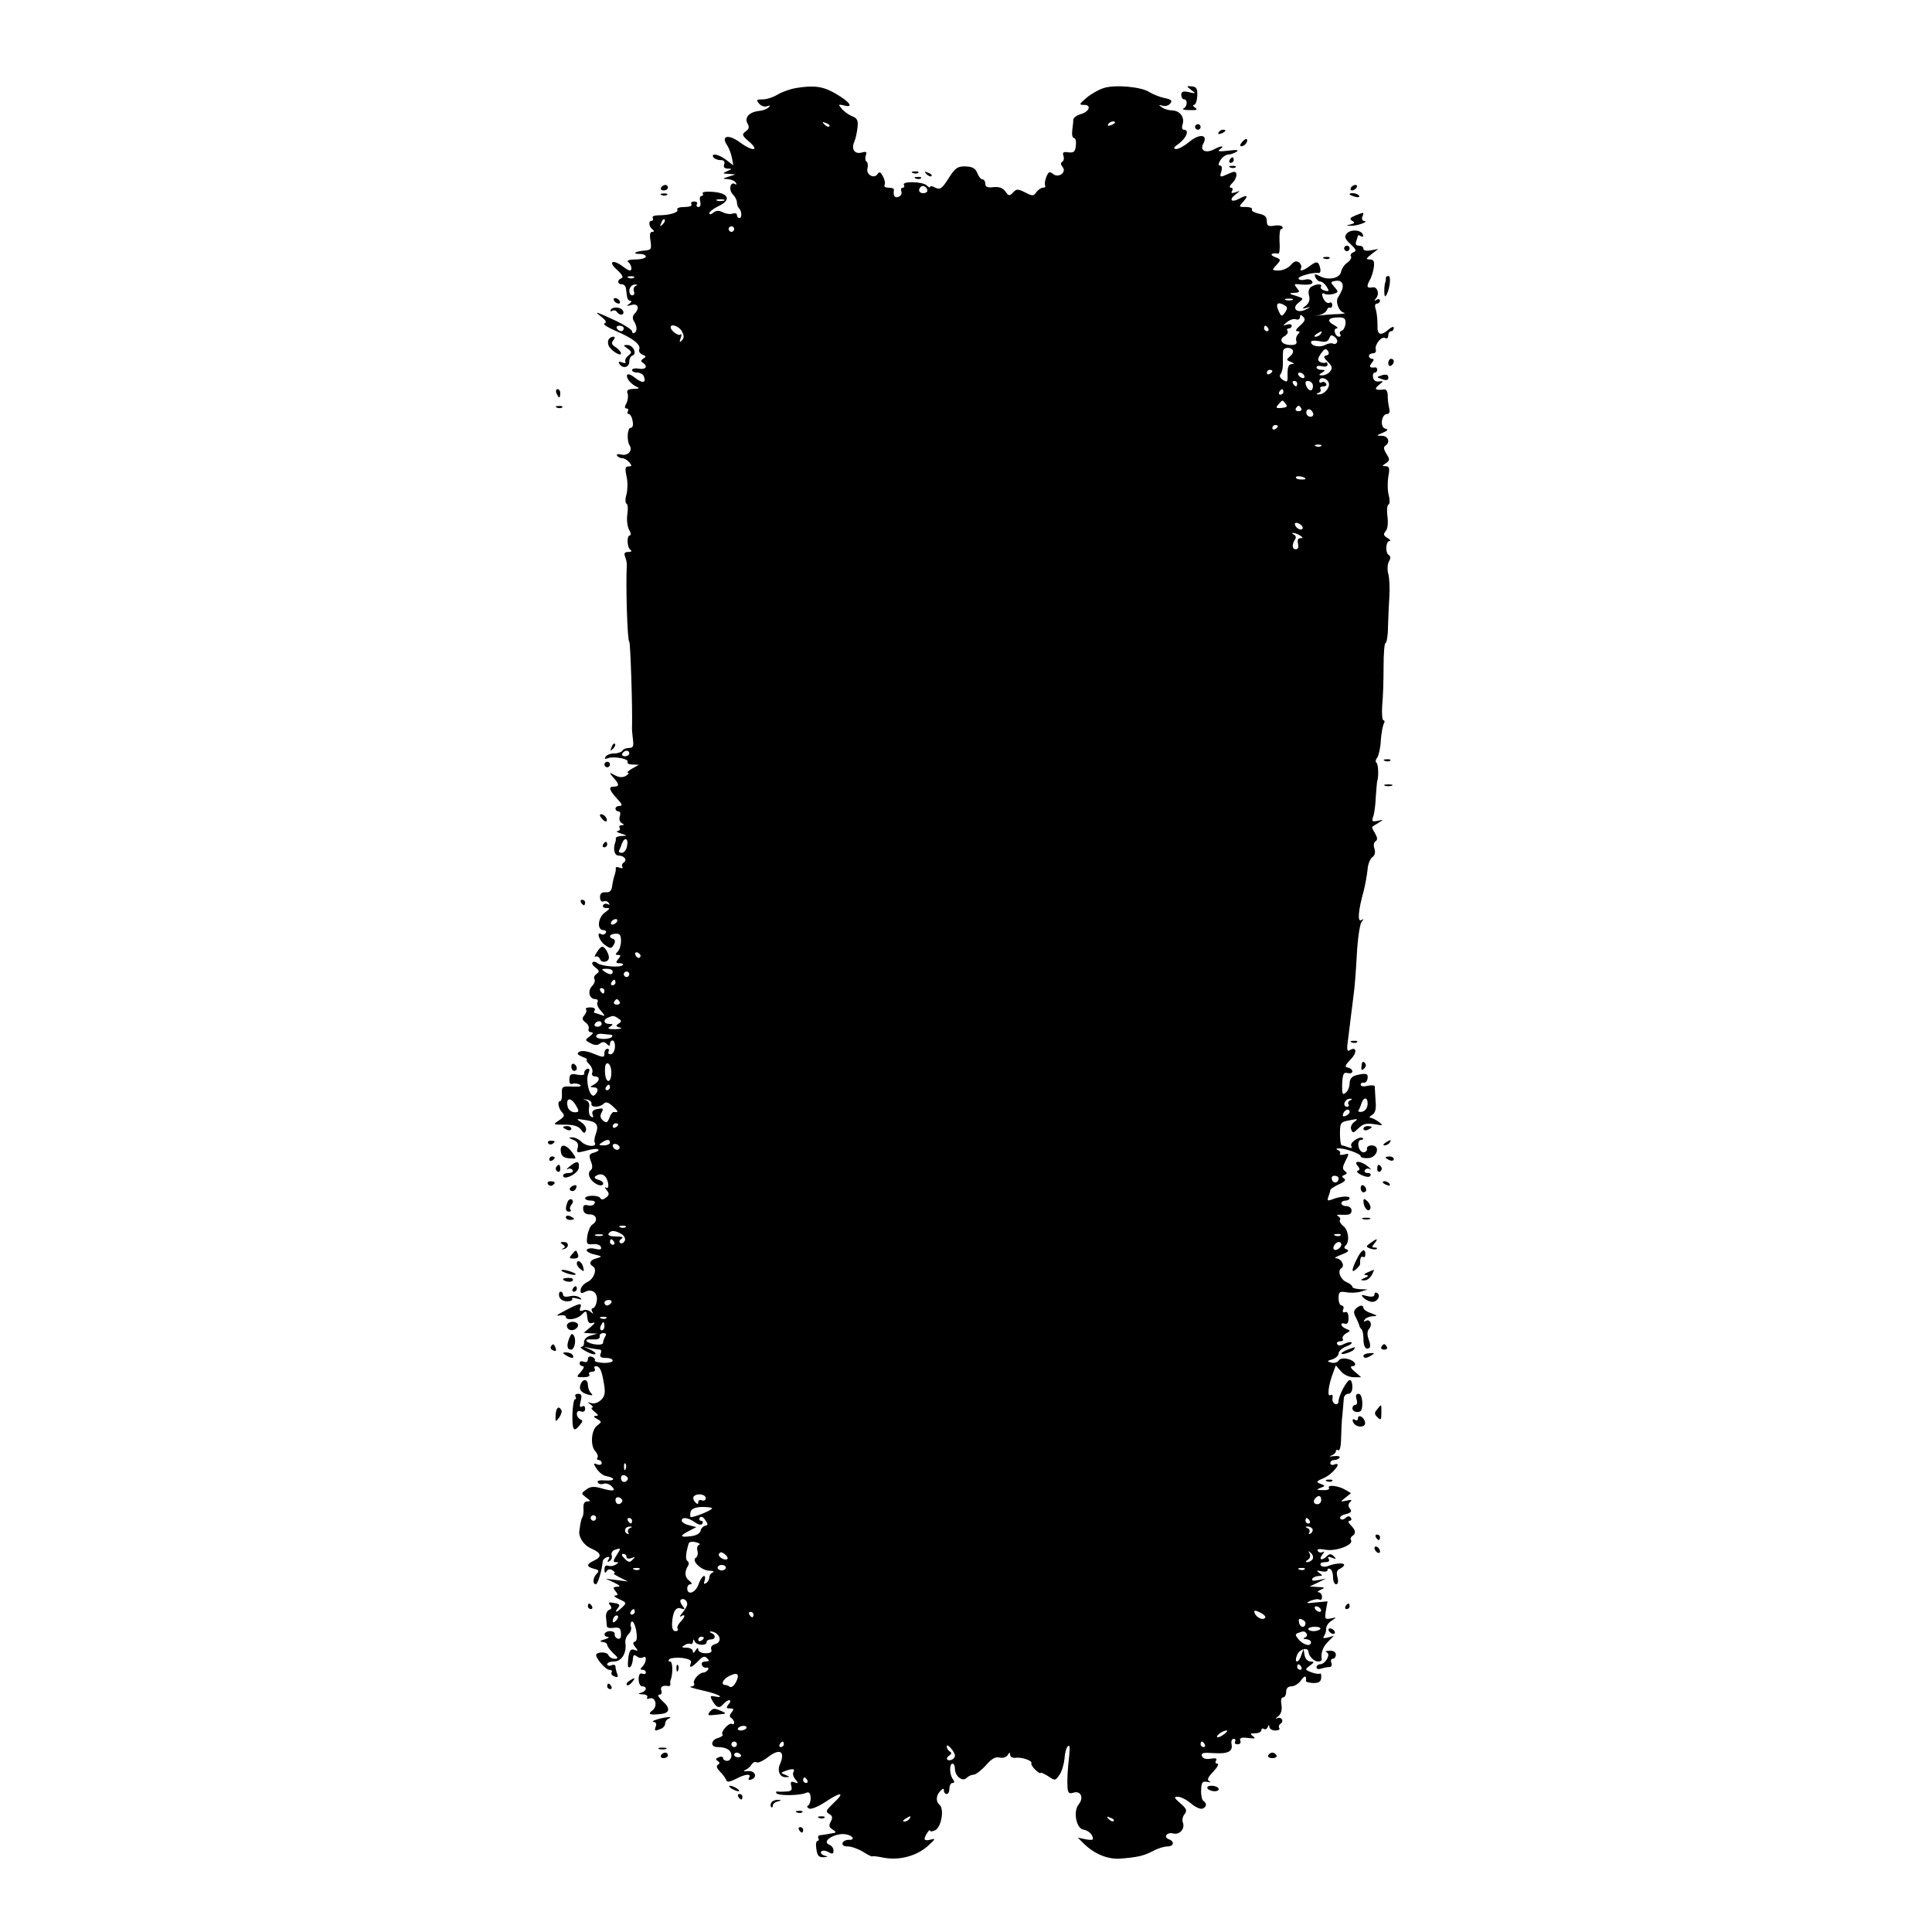 <?xml version="1.0" standalone="no"?>
<!DOCTYPE svg PUBLIC "-//W3C//DTD SVG 20010904//EN"
 "http://www.w3.org/TR/2001/REC-SVG-20010904/DTD/svg10.dtd">
<svg version="1.0" xmlns="http://www.w3.org/2000/svg"
 width="700pt" height="700pt" viewBox="0 0 700 700"
 preserveAspectRatio="xMidYMid meet">
<g transform="translate(0,700) scale(0.1,-0.1)"
fill="#000000" stroke="none">
<path d="M2884 6681 c-23 -4 -53 -15 -67 -24 -15 -9 -38 -17 -53 -17 -23 0
-25 -2 -14 -15 7 -9 20 -13 29 -10 11 4 13 3 6 -4 -6 -6 -22 -12 -35 -13 -36
-4 -53 -24 -42 -45 8 -13 6 -20 -6 -29 -15 -11 -14 -15 13 -38 39 -34 11 -35
-34 -2 -40 30 -69 25 -48 -8 8 -11 16 -33 19 -48 l5 -27 -25 19 c-26 21 -58
27 -47 10 3 -5 15 -10 25 -10 13 0 17 -5 14 -15 -4 -10 0 -15 12 -16 18 0 17
-1 -1 -9 -18 -8 -18 -9 5 -10 l25 -2 -25 -8 c-23 -7 -23 -8 -3 -9 12 -1 25 -6
29 -13 4 -6 3 -8 -3 -5 -17 11 -24 -21 -8 -37 8 -8 15 -21 15 -29 0 -7 3 -17
7 -21 11 -10 12 -36 2 -36 -5 0 -9 5 -9 11 0 6 -7 8 -16 5 -8 -3 -24 -1 -35 5
-15 7 -24 7 -35 -2 -8 -7 -14 -7 -14 -1 0 5 16 17 35 26 46 22 35 47 -24 51
-23 2 -39 -1 -35 -6 3 -5 1 -9 -4 -9 -6 0 -8 -9 -5 -20 3 -12 0 -20 -6 -20 -7
0 -9 5 -6 10 3 6 -1 10 -10 10 -9 0 -13 -4 -10 -10 4 -6 -7 -10 -25 -10 -17 0
-29 -4 -26 -9 7 -10 -27 -21 -67 -21 -16 0 -26 -4 -22 -10 3 -5 1 -10 -4 -10
-13 0 -10 -22 4 -32 6 -5 6 -8 -2 -8 -8 0 -10 -11 -6 -33 4 -30 3 -33 -23 -35
-33 -3 -46 -12 -16 -12 12 0 22 -4 22 -10 0 -5 -17 -10 -37 -10 -21 0 -33 -4
-28 -8 12 -9 18 -32 7 -32 -4 0 -16 7 -26 15 -36 27 -54 17 -21 -12 19 -17 25
-28 17 -31 -16 -5 -16 -22 1 -22 8 0 14 -7 15 -15 1 -8 3 -22 4 -30 1 -8 6
-15 12 -15 6 0 4 -5 -4 -11 -12 -8 -10 -9 8 -4 24 7 31 -12 11 -32 -7 -7 -8
-17 -3 -25 12 -19 14 -37 3 -44 -5 -3 -9 0 -9 6 0 5 -26 22 -57 37 -78 36 -82
37 -54 15 17 -13 20 -21 11 -24 -7 -2 11 -14 41 -27 63 -27 92 -50 85 -67 -3
-7 3 -15 12 -19 13 -5 14 -8 3 -14 -9 -6 -10 -11 -2 -15 20 -13 11 -26 -14
-22 -14 3 -25 0 -25 -5 0 -5 9 -9 19 -9 10 0 21 -6 24 -14 9 -24 -5 -26 -32
-5 -15 12 -27 16 -29 10 -4 -12 16 -35 38 -44 9 -3 3 -6 -14 -6 -21 -1 -27 -5
-22 -17 3 -8 1 -24 -4 -35 -8 -13 -7 -19 0 -19 6 0 8 -4 5 -10 -3 -5 -2 -10 3
-10 5 0 12 -11 14 -25 3 -15 1 -25 -7 -25 -12 0 -15 -48 -3 -65 11 -18 -8 -38
-31 -32 -12 3 -19 1 -15 -4 3 -5 11 -9 18 -9 8 0 19 -7 26 -15 10 -12 10 -15
-3 -15 -12 0 -13 -7 -7 -36 5 -19 4 -49 0 -65 -5 -16 -5 -31 0 -34 5 -3 6 -20
3 -39 -3 -18 0 -43 6 -55 7 -11 8 -21 3 -21 -12 0 -10 -44 2 -52 7 -5 3 -8 -8
-8 -13 0 -16 -5 -11 -17 4 -10 7 -25 6 -33 -4 -69 2 -275 9 -275 4 0 12 -237
10 -307 -1 -7 1 -28 3 -45 4 -27 1 -33 -14 -33 -10 0 -21 -4 -24 -10 -3 -5
-17 -10 -30 -10 -13 0 -27 -5 -31 -12 -5 -8 -2 -9 9 -5 22 8 78 -3 71 -14 -3
-5 5 -9 18 -9 l23 -1 -25 -14 c-14 -8 -20 -15 -15 -15 6 0 2 -5 -7 -11 -12 -7
-25 -6 -40 2 -22 12 -22 11 -6 -8 22 -24 23 -33 3 -33 -21 0 -19 -11 10 -43
19 -20 22 -27 10 -27 -8 0 -15 -4 -15 -10 0 -5 5 -10 11 -10 6 0 8 -7 5 -17
-4 -9 -1 -20 6 -25 11 -6 10 -8 0 -8 -7 0 -10 -4 -7 -10 3 -5 0 -10 -7 -11 -7
-1 -2 -5 12 -9 24 -8 24 -8 2 -9 -12 -1 -21 -4 -21 -8 1 -5 0 -10 -1 -13 -10
-25 -4 -50 11 -50 21 0 33 -16 19 -25 -6 -4 -8 -11 -5 -16 3 -5 -1 -6 -10 -3
-9 4 -15 3 -14 -2 1 -5 -1 -16 -4 -24 -3 -8 -7 -26 -9 -40 -2 -18 -9 -24 -23
-23 -15 1 -21 -4 -21 -18 0 -11 5 -18 13 -15 7 3 15 0 19 -6 4 -6 3 -8 -4 -4
-6 3 -13 2 -17 -4 -3 -5 2 -10 12 -10 15 0 14 -2 -5 -16 -26 -18 -30 -64 -6
-64 8 0 12 -5 9 -10 -4 -6 -11 -8 -16 -5 -20 13 -8 -25 13 -39 20 -14 23 -14
32 1 6 11 5 18 -2 21 -19 6 -14 18 8 19 15 1 20 -4 20 -26 0 -15 -5 -32 -12
-39 -9 -9 -9 -12 1 -12 11 0 11 -3 1 -15 -10 -12 -9 -15 5 -15 10 0 15 -3 11
-7 -9 -10 -77 -4 -91 7 -7 6 -15 7 -18 3 -4 -3 1 -12 11 -19 14 -11 15 -15 3
-23 -7 -5 -11 -13 -7 -19 3 -6 -1 -17 -9 -25 -17 -18 -10 -47 12 -47 8 0 11
-5 8 -11 -4 -5 1 -20 12 -31 17 -21 17 -21 0 -15 -10 4 -21 7 -23 7 -3 0 -2 5
1 10 3 6 -4 10 -16 10 -12 0 -19 -3 -16 -7 4 -3 1 -13 -5 -21 -10 -11 -9 -17
3 -26 9 -6 14 -17 12 -23 -3 -7 1 -13 9 -13 9 -1 7 -5 -5 -15 -18 -13 -18 -14
3 -25 15 -8 25 -8 34 -1 9 7 16 7 24 -1 9 -9 12 -9 12 0 0 7 4 12 10 12 5 0 9
-11 8 -25 -1 -14 -8 -25 -16 -25 -7 0 -10 5 -7 10 3 6 1 10 -4 10 -6 0 -11 -7
-11 -15 0 -18 -2 -18 -44 -1 -20 8 -39 10 -47 5 -10 -6 -8 -10 11 -18 14 -5
21 -10 17 -10 -5 -1 -1 -8 8 -17 9 -9 14 -23 11 -30 -3 -8 1 -14 9 -14 20 0
19 -17 -2 -29 -17 -10 -17 -10 -1 -11 11 0 15 -5 12 -15 -4 -8 -10 -15 -14
-15 -15 0 -28 54 -19 78 7 17 6 22 -4 19 -6 -2 -11 -9 -10 -15 2 -7 -7 -9 -25
-6 -23 5 -28 2 -29 -16 -1 -14 3 -20 11 -17 7 3 19 1 27 -3 9 -6 -1 -8 -26 -7
-38 2 -40 0 -39 -25 1 -16 -2 -28 -7 -28 -11 0 -5 -28 9 -42 9 -9 6 -15 -12
-27 -24 -16 -23 -16 21 -16 31 0 49 -5 58 -18 10 -14 14 -15 18 -3 3 8 -4 21
-16 29 -21 14 -20 14 13 9 42 -6 51 -17 39 -50 -5 -13 -7 -27 -4 -32 10 -17
-30 -15 -47 2 -10 10 -26 18 -36 17 -13 0 -12 -2 5 -9 15 -6 20 -15 16 -29 -5
-19 -3 -19 32 -10 20 6 40 8 43 4 3 -3 -4 -8 -15 -11 -19 -5 -20 -10 -12 -32
7 -17 6 -27 -1 -32 -6 -4 -8 -14 -4 -24 8 -21 41 -39 49 -27 3 5 -4 13 -16 16
-16 5 -18 9 -9 15 20 12 37 2 43 -25 3 -16 0 -22 -7 -18 -6 4 -5 0 2 -9 10
-12 10 -18 -2 -27 -10 -8 -16 -9 -21 -2 -7 12 -55 11 -55 -1 0 -4 9 -8 21 -8
12 0 17 -4 13 -11 -3 -6 -14 -9 -24 -6 -14 3 -18 -1 -17 -14 1 -13 9 -19 24
-19 25 0 31 -24 9 -37 -7 -4 -15 -23 -18 -41 -4 -29 -2 -32 20 -30 14 2 27 -3
29 -10 4 -9 -2 -11 -20 -7 -14 4 -27 2 -31 -3 -3 -5 9 -13 27 -17 30 -7 30 -8
9 -14 -25 -6 -30 -20 -13 -30 16 -10 2 -46 -21 -56 -12 -6 -23 -18 -24 -27 -2
-14 2 -16 15 -9 26 14 49 -4 43 -34 -2 -14 -9 -25 -14 -25 -5 0 -6 -6 -2 -13
5 -9 4 -9 -6 0 -7 6 -19 9 -28 5 -11 -4 -14 -1 -9 11 7 18 -4 16 -62 -15 -23
-12 -28 -17 -13 -14 12 2 22 0 22 -5 0 -15 41 -10 58 8 16 16 17 15 20 -10 2
-19 7 -24 20 -20 10 4 7 -3 -8 -15 l-25 -21 25 -2 25 -1 -25 -7 c-15 -4 -24
-14 -24 -24 1 -9 -3 -17 -10 -17 -6 -1 2 -8 17 -16 16 -9 31 -13 34 -10 3 3
-5 10 -18 16 l-24 11 25 -6 c14 -2 29 -5 34 -5 4 0 6 -7 2 -15 -4 -11 1 -15
19 -15 14 0 25 -4 25 -10 0 -5 -16 -9 -35 -8 -19 1 -32 5 -30 9 3 4 -2 9 -10
13 -9 3 -15 0 -15 -9 0 -9 -6 -12 -15 -9 -8 4 -15 1 -15 -5 0 -6 5 -11 12 -11
6 0 3 -9 -7 -20 -18 -20 -17 -20 9 -20 16 0 25 4 21 10 -3 5 1 10 10 10 9 0
13 5 10 10 -3 6 -2 10 4 10 14 0 21 -14 29 -62 6 -34 4 -46 -10 -60 -10 -10
-25 -15 -35 -12 -15 5 -16 4 -3 -5 8 -6 11 -11 5 -11 -5 0 -1 -7 9 -15 14 -11
16 -15 5 -15 -10 -1 -9 -4 4 -11 18 -10 18 -11 1 -24 -22 -15 -26 -74 -7 -93
7 -8 11 -18 8 -23 -4 -5 -1 -9 4 -9 6 0 11 -5 11 -11 0 -6 -7 -8 -16 -5 -15 6
-15 4 -2 -16 9 -13 24 -25 34 -26 35 -7 34 -18 -1 -16 -23 2 -33 -1 -29 -7 3
-6 13 -8 21 -5 8 3 21 -1 29 -9 18 -18 6 -20 -42 -6 -22 6 -36 5 -50 -6 -19
-14 -19 -14 0 -29 16 -11 17 -14 4 -14 -10 0 -15 -8 -14 -23 1 -12 0 -26 -3
-32 -5 -9 -7 -16 -12 -52 -3 -23 16 -52 44 -64 37 -16 39 -30 8 -44 -27 -13
-27 -21 1 -29 18 -4 20 -8 10 -18 -14 -14 -16 -38 -3 -38 7 0 22 50 25 84 1 5
7 11 15 14 9 3 11 0 6 -8 -6 -9 -4 -11 4 -6 7 5 10 14 7 21 -2 7 2 16 10 19
25 9 25 7 8 -19 -13 -20 -13 -25 -3 -25 12 0 11 -2 0 -9 -8 -5 -20 -7 -28 -4
-8 3 -13 -2 -13 -13 0 -13 3 -15 8 -7 5 8 13 9 22 3 8 -6 11 -10 5 -10 -5 -1
4 -7 20 -15 l30 -15 -40 5 -40 5 30 -14 c22 -11 25 -15 11 -15 -15 -1 -16 -4
-6 -16 10 -12 10 -15 -1 -16 -8 0 -1 -6 14 -13 27 -12 28 -14 12 -29 -20 -20
-32 -23 -16 -3 9 11 6 15 -14 18 -19 4 -23 2 -15 -7 7 -9 7 -14 -3 -18 -8 -3
-13 -16 -11 -29 1 -12 3 -27 3 -31 1 -5 11 -7 24 -5 23 3 27 -1 27 -28 0 -9
-6 -14 -12 -11 -7 2 -12 10 -11 16 2 6 -6 11 -17 11 -21 0 -28 -19 -7 -21 6
-1 1 -5 -13 -9 -17 -5 -19 -8 -7 -9 9 -1 17 -5 17 -11 0 -5 10 -18 22 -30 19
-17 19 -20 5 -20 -10 0 -20 6 -23 14 -5 12 -44 12 -44 -1 0 -13 35 -53 47 -53
8 0 12 -4 9 -9 -3 -5 1 -12 10 -15 12 -5 15 -2 10 10 -3 8 -6 20 -6 26 0 6 -7
8 -15 4 -8 -3 -15 -1 -15 4 0 6 11 10 25 10 27 0 46 31 41 66 -2 10 3 25 11
33 8 7 12 20 9 27 -3 7 -1 16 3 19 5 2 12 -12 16 -32 4 -25 3 -39 -5 -41 -8
-3 -7 -9 2 -20 11 -13 10 -15 -3 -10 -13 5 -18 -1 -22 -25 -2 -18 -3 -34 -1
-36 7 -8 15 6 17 27 1 16 4 18 14 11 7 -6 17 -8 23 -4 14 9 13 -18 -2 -33 -9
-9 -9 -12 0 -12 7 0 12 -4 12 -10 0 -5 -6 -7 -13 -4 -9 3 -13 -4 -13 -21 0
-14 6 -25 13 -25 19 0 16 -18 -4 -23 -13 -3 -12 -5 5 -6 13 0 20 -5 17 -11 -3
-5 0 -7 8 -4 22 8 31 -28 11 -43 -19 -14 -10 -18 31 -13 32 3 35 21 6 46 -15
14 -20 23 -12 24 7 0 11 6 7 15 -5 13 5 20 26 16 5 0 7 2 7 7 -1 4 -1 9 0 12
10 25 9 70 -1 70 -7 0 -8 3 -2 9 5 4 26 6 46 4 26 -4 35 -9 31 -19 -8 -20 3
-17 27 8 16 17 23 19 32 10 9 -9 8 -12 -6 -12 -10 0 -16 -5 -13 -12 2 -7 10
-12 16 -10 7 1 10 -2 6 -8 -3 -5 -11 -10 -16 -10 -16 0 -41 -29 -34 -40 3 -5
-2 -10 -12 -11 -10 0 8 -6 39 -13 32 -7 61 -16 65 -21 5 -4 -2 -5 -14 -2 -20
4 -21 2 -13 -13 15 -27 26 -32 40 -15 7 8 17 15 22 15 6 0 5 -7 -2 -15 -10
-12 -9 -15 5 -15 14 0 15 -3 6 -14 -8 -10 -9 -16 -1 -21 5 -3 10 -11 10 -16 0
-6 -4 -8 -8 -5 -11 6 -43 -30 -34 -39 3 -3 -4 -8 -16 -12 -27 -7 -29 -33 -3
-33 33 0 51 -11 51 -31 0 -10 -7 -19 -15 -19 -8 0 -15 4 -15 10 0 5 -7 7 -16
3 -11 -4 -12 -8 -4 -13 8 -5 9 -10 1 -14 -7 -4 -4 -13 8 -25 10 -10 20 -24 22
-30 3 -9 12 -8 34 3 35 19 59 21 49 5 -4 -7 -1 -10 7 -7 25 8 16 33 -11 31
-14 -2 -19 0 -10 4 8 3 19 12 23 20 5 7 12 11 18 8 5 -4 24 5 42 19 43 33 63
21 43 -26 -11 -25 0 -48 21 -47 16 0 16 1 -1 8 -18 7 -18 8 -2 14 26 10 38 9
31 -3 -4 -6 -1 -18 7 -27 11 -14 11 -16 -3 -11 -13 5 -16 2 -12 -13 4 -15 0
-19 -18 -20 -13 -1 -28 -1 -32 0 -5 1 -6 -2 -4 -6 6 -10 86 -9 107 1 11 5 16
0 17 -16 1 -12 -3 -25 -8 -29 -7 -4 -5 -8 3 -12 8 -3 34 8 58 24 57 38 74 37
31 -3 -28 -27 -31 -32 -17 -40 12 -7 14 -14 6 -28 -8 -15 -6 -21 7 -29 11 -6
13 -11 6 -12 -7 -1 -17 -3 -23 -4 -5 -1 -17 -3 -26 -4 -8 0 -12 -5 -9 -11 3
-5 2 -10 -3 -10 -5 0 -7 -14 -4 -30 3 -23 9 -30 26 -29 17 1 17 2 3 6 -9 2
-15 9 -12 14 4 5 14 5 26 -1 15 -9 19 -7 19 5 0 9 -7 18 -15 21 -33 13 26 47
64 37 25 -6 28 -21 5 -19 -9 0 -19 -5 -21 -11 -3 -8 4 -13 19 -13 13 0 38 -9
56 -20 17 -11 32 -18 32 -16 0 2 19 0 43 -5 56 -10 117 6 158 42 28 25 30 29
12 24 -13 -4 -23 -3 -23 2 0 11 20 40 20 30 0 -4 8 -3 19 2 22 12 33 77 15 92
-14 12 -13 34 4 51 9 9 12 9 12 0 0 -7 5 -12 10 -12 6 0 10 9 10 20 0 11 5 20
11 20 8 0 8 4 2 13 -13 16 -14 57 -2 57 5 0 9 -8 9 -19 0 -26 27 -48 42 -33 7
7 18 12 26 12 7 0 27 15 44 34 21 24 35 32 50 28 11 -3 24 1 29 9 7 11 9 11 9
1 0 -7 8 -12 18 -11 22 4 63 -10 59 -19 -2 -4 4 -15 15 -25 10 -9 18 -14 18
-11 0 4 12 -2 27 -11 26 -18 27 -17 42 5 9 13 16 39 18 58 1 19 6 39 12 45 7
7 8 -4 5 -34 -6 -53 -8 -86 -6 -117 2 -19 6 -22 22 -17 26 8 38 -19 18 -43
-20 -25 -9 -86 17 -91 19 -3 35 -18 35 -34 0 -4 -12 -4 -27 -1 l-28 6 20 -20
c39 -39 89 -60 136 -56 62 5 83 10 118 28 16 9 39 16 51 16 23 0 27 18 5 26
-21 8 -7 27 16 21 23 -6 43 17 35 39 -4 9 -1 23 6 31 10 13 7 20 -15 39 -24
21 -25 24 -9 24 10 0 32 -11 47 -24 15 -13 34 -22 42 -19 15 6 17 19 3 28 -5
3 -9 21 -8 39 1 28 4 33 22 30 12 -3 15 -1 8 2 -10 5 -6 14 14 35 15 16 22 29
15 29 -7 0 -9 5 -5 11 5 8 -1 10 -19 7 -17 -3 -28 0 -32 9 -4 12 4 14 44 11
51 -3 69 6 63 34 -2 10 2 18 8 18 6 0 8 -5 5 -10 -3 -6 1 -10 9 -10 9 0 13 6
10 13 -4 10 4 13 28 10 25 -3 29 -2 18 6 -12 9 -11 11 8 11 12 0 22 5 22 11 0
5 4 8 9 5 5 -4 12 0 14 6 4 10 6 10 6 1 1 -7 10 -13 22 -13 11 0 18 4 14 9 -3
5 -1 12 5 16 14 9 2 27 -13 19 -7 -3 -5 1 5 8 10 9 14 23 11 41 -3 16 -1 27 6
27 6 0 11 9 11 20 0 13 7 20 19 20 11 0 27 10 35 22 14 19 20 18 18 -3 -1 -3
11 -6 26 -7 21 0 28 5 29 19 1 11 -1 18 -5 15 -4 -2 -18 0 -31 5 -23 9 -24 10
-5 24 17 13 17 14 2 15 -9 0 -19 10 -21 22 l-4 23 -8 -22 c-4 -13 -11 -23 -16
-23 -5 0 -5 10 0 22 8 23 40 32 42 13 1 -16 20 -35 35 -35 8 0 13 3 13 8 -4
23 4 45 23 64 l21 21 -22 -6 c-16 -4 -20 -2 -13 6 4 7 8 19 7 27 0 8 8 21 20
28 19 13 19 13 -3 8 -21 -4 -23 -2 -18 29 l6 33 -43 -4 c-35 -4 -38 -3 -19 6
13 5 28 8 33 4 5 -3 9 2 9 10 0 9 -6 16 -12 17 -7 0 -4 4 7 9 17 7 16 9 -10
10 l-30 2 30 14 30 15 -28 -6 c-19 -4 -26 -2 -22 5 3 5 14 10 23 10 15 0 15 2
2 11 -12 9 -11 10 8 6 12 -3 22 -1 22 5 0 5 5 6 10 3 6 -3 10 -17 10 -31 0
-13 5 -24 11 -24 7 0 9 10 5 25 -5 18 -2 27 9 31 8 4 15 10 15 14 0 9 -35 6
-61 -5 -10 -3 -20 -2 -24 4 -3 7 3 11 15 11 14 0 19 4 14 12 -5 8 -1 9 12 4
15 -6 17 -5 7 5 -10 10 -16 10 -25 1 -18 -18 -32 -14 -17 5 8 10 9 14 2 10 -6
-4 -15 -2 -18 3 -5 8 4 9 28 5 37 -7 103 18 92 35 -3 5 -1 11 5 15 14 9 12 21
-6 39 -9 9 -11 16 -4 16 6 0 8 5 5 10 -5 8 -11 8 -20 0 -8 -7 -16 -7 -19 -2
-3 6 6 13 20 16 20 5 23 10 15 20 -7 9 -7 16 1 24 8 8 5 9 -13 5 -24 -5 -24
-5 -4 11 l20 16 -20 12 c-25 15 -67 20 -60 7 4 -5 -6 -9 -22 -8 -23 0 -25 2
-9 8 19 7 19 8 0 15 -17 7 -15 9 13 21 32 14 69 61 38 49 -8 -4 -15 -1 -15 5
0 6 6 11 14 11 8 0 17 4 20 9 3 4 -7 7 -22 5 -15 -2 -19 -1 -9 2 9 3 17 10 17
15 0 6 4 8 9 4 5 -3 10 16 10 42 1 27 2 66 5 88 2 22 4 48 5 58 0 9 8 17 16
17 9 0 15 9 15 25 0 14 -4 25 -9 25 -11 0 -41 -57 -41 -77 0 -8 -6 -13 -12
-10 -7 2 -12 12 -10 22 2 10 -1 14 -8 10 -12 -7 -7 36 10 81 l10 27 19 -22
c10 -12 30 -21 46 -21 l27 0 -23 20 c-13 10 -18 19 -11 20 22 0 12 20 -14 26
-16 4 -29 2 -34 -6 -4 -6 -16 -10 -26 -7 -17 4 -17 6 4 12 12 4 22 14 22 21 0
8 12 19 26 25 15 5 24 12 21 15 -3 3 -14 1 -26 -5 -13 -7 -22 -8 -26 -1 -3 5
1 10 10 10 9 0 14 4 10 9 -3 6 3 14 12 20 17 9 17 10 1 16 -10 4 -18 11 -18
16 0 4 6 6 13 3 9 -3 13 4 13 21 0 16 -5 24 -12 21 -8 -3 -11 1 -7 10 3 7 0
14 -6 14 -6 0 -11 12 -11 26 0 23 3 26 28 22 15 -3 38 -2 52 2 l25 8 -27 1
c-16 1 -28 4 -28 9 0 4 -10 12 -22 17 -22 10 -33 41 -18 50 14 9 0 35 -19 36
-9 0 0 6 19 13 24 9 30 15 20 19 -10 3 -11 8 -5 14 16 13 11 57 -8 71 -9 7
-15 17 -12 22 3 4 -1 11 -7 14 -7 3 -4 5 7 5 35 -2 42 1 42 16 0 8 -9 15 -19
15 -10 0 -18 5 -18 10 0 6 7 10 15 10 8 0 15 4 15 9 0 9 -35 7 -64 -5 -16 -6
-18 -4 -13 10 4 10 7 21 7 24 0 4 14 13 31 21 21 9 27 16 19 21 -9 6 -9 9 1
13 11 4 11 7 2 14 -10 7 -9 15 2 37 14 27 14 28 -5 23 -11 -3 -18 -1 -15 3 3
5 -1 11 -7 13 -9 4 -7 6 3 6 22 1 79 -19 79 -28 0 -5 12 -8 27 -7 33 1 46 46
13 46 -11 0 -19 -6 -17 -12 1 -7 -5 -13 -13 -13 -8 0 -16 10 -18 23 -2 12 2
22 9 22 7 0 10 3 7 6 -10 10 -49 -16 -42 -28 5 -8 1 -9 -10 -5 -10 4 -21 7
-24 7 -4 0 -7 19 -7 42 0 40 2 43 35 49 30 6 33 6 17 -6 -10 -7 -15 -19 -11
-28 5 -13 8 -13 26 5 16 16 28 19 57 15 33 -6 34 -5 17 8 -11 8 -25 15 -30 15
-6 0 -4 5 5 10 12 7 16 21 13 52 -1 24 -3 47 -3 52 -1 4 -12 5 -26 2 -14 -4
-25 -2 -25 4 0 5 5 9 11 7 6 -1 13 6 14 16 3 18 -6 20 -42 11 -15 -4 -23 -14
-23 -29 0 -12 -6 -28 -14 -34 -12 -10 -14 -5 -13 32 2 36 5 43 20 39 9 -2 17
0 17 6 0 6 -7 12 -16 14 -13 2 -11 8 10 30 25 25 21 49 -5 32 -8 -5 -10 6 -5
37 3 24 8 64 11 89 3 25 8 61 10 80 3 19 8 82 11 140 3 58 11 111 17 119 9 12
9 13 -1 7 -14 -8 -11 35 9 106 6 24 12 58 14 77 1 19 9 39 17 45 10 7 12 18 8
31 -4 11 -3 23 4 27 8 5 7 13 -2 29 -7 11 -12 22 -10 23 2 2 12 9 23 15 19 12
19 12 -3 7 -21 -4 -23 -2 -16 17 4 12 8 45 9 72 2 28 4 52 5 55 6 16 4 62 -3
67 -4 2 -3 11 3 18 5 7 12 35 13 62 2 27 7 54 11 61 4 7 3 12 -1 12 -5 0 -7
24 -5 53 3 28 5 91 5 140 0 48 3 87 7 87 4 0 9 26 9 58 1 31 3 82 5 112 2 30
0 67 -4 81 -4 14 -3 34 2 44 7 12 7 19 0 24 -14 8 -11 51 3 51 5 0 2 5 -8 11
-14 8 -16 14 -6 25 7 8 9 30 6 54 -3 21 -1 40 4 42 5 2 5 16 1 33 -5 16 -5 47
-2 67 6 31 4 38 -9 39 -15 0 -14 1 1 11 14 10 14 14 1 34 -9 15 -11 24 -4 29
19 11 12 35 -11 36 -22 0 -22 1 2 11 19 8 21 12 9 15 -20 5 -14 53 7 53 8 0
11 8 7 23 -3 12 -5 32 -5 45 0 12 -5 22 -12 21 -33 -4 -39 1 -20 16 18 15 18
15 0 13 -11 -2 -20 4 -21 15 -2 9 1 17 6 17 5 0 9 5 9 10 0 6 -3 9 -7 9 -20
-3 -24 2 -13 16 9 10 9 15 1 15 -6 0 -11 5 -11 10 0 6 7 10 15 10 8 0 12 6 10
13 -6 17 21 51 34 42 6 -3 11 1 11 9 0 9 5 16 10 16 6 0 10 5 10 12 0 6 -7 4
-18 -5 -29 -26 -43 -21 -41 16 0 17 -2 42 -6 55 -5 14 -3 22 4 22 6 0 11 5 11
11 0 5 -6 7 -12 3 -10 -6 -10 -5 -1 7 12 15 3 41 -13 38 -21 -4 -24 2 -12 24
7 12 14 34 16 50 2 21 -1 27 -15 27 -15 0 -14 3 6 19 l25 19 -27 -5 c-16 -3
-27 -1 -27 6 0 6 -7 11 -16 11 -11 0 -14 5 -10 16 3 9 6 18 6 20 0 3 5 2 11
-2 7 -4 10 -1 7 6 -6 18 -46 20 -59 3 -9 -10 -6 -19 14 -37 21 -20 23 -25 11
-30 -8 -3 -13 -10 -9 -15 3 -5 -3 -16 -14 -23 -10 -7 -20 -22 -22 -33 -5 -24
-47 -32 -78 -15 -17 9 -20 8 -15 -5 4 -8 11 -15 18 -15 6 0 17 -9 23 -19 10
-16 9 -18 -7 -14 -11 3 -17 9 -14 14 7 12 -17 11 -35 0 -9 -6 -12 -18 -8 -32
4 -15 0 -27 -11 -36 -16 -12 -15 -13 3 -8 16 5 15 3 -3 -6 -32 -17 -55 4 -26
25 16 12 16 15 4 19 -8 3 -22 8 -30 10 -9 3 -5 6 9 6 20 1 22 3 10 17 -11 14
-10 16 6 14 38 -4 56 0 49 11 -3 6 -15 9 -25 6 -10 -3 -21 -2 -24 3 -5 8 50
24 72 21 7 -1 9 7 6 19 -6 24 -13 25 -39 5 -21 -16 -38 -20 -30 -6 3 5 0 14
-7 20 -10 7 -18 5 -30 -9 -9 -11 -29 -20 -43 -20 -26 0 -27 1 -9 20 17 19 17
20 -6 29 -21 8 -12 16 13 12 4 0 6 20 4 44 -1 25 1 45 6 45 5 0 7 4 4 9 -3 4
-17 6 -31 3 -20 -3 -25 0 -25 17 0 16 -8 23 -30 27 -16 4 -27 10 -24 15 3 5
-7 9 -22 9 -26 0 -27 0 -9 20 20 22 14 26 -17 9 -27 -14 -36 -2 -12 16 19 15
19 15 0 8 -13 -4 -17 -3 -12 5 4 7 2 12 -4 12 -7 0 -5 7 4 16 21 20 21 48 1
40 -8 -3 -22 -9 -31 -13 -13 -5 -15 -2 -9 15 4 13 2 22 -4 22 -8 0 -7 7 1 20
7 11 20 20 28 20 8 0 22 5 30 10 10 7 1 8 -30 4 -33 -4 -41 -2 -30 5 20 14 4
14 -21 0 -31 -16 -53 -4 -39 21 18 33 -14 37 -51 6 -17 -14 -38 -26 -47 -26
-13 1 -10 6 11 21 27 21 37 49 16 49 -6 0 -8 9 -4 20 8 26 -11 50 -39 50 -11
0 -28 5 -36 11 -13 9 -13 10 2 6 9 -3 22 0 28 8 9 10 4 15 -22 20 -18 4 -42
14 -53 21 -30 20 -126 28 -166 15 -19 -6 -47 -22 -63 -36 -27 -23 -27 -25 -8
-25 29 0 18 -26 -14 -34 -13 -4 -24 -12 -25 -19 0 -6 -2 -24 -4 -39 -2 -16 1
-28 6 -28 6 0 9 -12 7 -27 -2 -23 -7 -27 -27 -25 -18 3 -22 0 -18 -12 3 -8 2
-18 -4 -22 -7 -4 -6 -10 1 -19 16 -19 -15 -42 -35 -25 -12 10 -16 8 -24 -11
-5 -13 -7 -27 -4 -31 2 -5 -1 -8 -8 -8 -6 0 -17 -7 -24 -16 -10 -15 -14 -15
-41 -1 -26 13 -31 13 -43 0 -13 -14 -16 -14 -28 3 -9 13 -23 18 -43 16 -22 -3
-30 1 -30 12 0 9 -5 16 -10 16 -6 0 -14 10 -19 23 -7 17 -17 23 -42 24 -29 1
-38 -5 -62 -43 -24 -38 -31 -42 -48 -34 -10 6 -19 7 -19 3 0 -4 -5 -2 -12 5
-15 15 -92 16 -83 2 3 -5 2 -10 -4 -10 -6 0 -8 -6 -5 -14 3 -7 -2 -16 -10 -19
-14 -6 -21 4 -17 26 0 4 -8 7 -20 7 -11 0 -17 4 -14 10 3 5 1 19 -6 31 -8 16
-13 18 -19 9 -12 -20 -43 -3 -37 20 3 11 1 22 -4 25 -4 3 -5 13 -2 22 5 13 2
15 -16 10 -25 -6 -38 13 -25 41 4 9 9 32 11 50 3 26 -1 34 -20 41 -12 5 -29
17 -37 27 -14 16 -13 17 8 12 37 -10 21 13 -29 42 -46 27 -78 32 -145 21z
m121 -139 c-3 -3 -11 0 -18 7 -9 10 -8 11 6 5 10 -3 15 -9 12 -12z m1035 14
c0 -2 -7 -7 -16 -10 -8 -3 -12 -2 -9 4 6 10 25 14 25 6z m-680 -247 c0 -5 -7
-9 -15 -9 -15 0 -20 12 -9 23 8 8 24 -1 24 -14z m-737 -36 c-7 -2 -19 -2 -25
0 -7 3 -2 5 12 5 14 0 19 -2 13 -5z m-222 -86 c-10 -9 -11 -8 -5 6 3 10 9 15
12 12 3 -3 0 -11 -7 -18z m259 -17 c0 -5 -4 -10 -10 -10 -5 0 -10 5 -10 10 0
6 5 10 10 10 6 0 10 -4 10 -10z m-363 -176 c-3 -3 -12 -4 -19 -1 -8 3 -5 6 6
6 11 1 17 -2 13 -5z m2566 -43 c-4 -9 -10 -21 -14 -27 -12 -15 1 -52 20 -57 9
-2 0 -4 -19 -5 -19 0 -51 -3 -70 -5 -19 -2 -22 -2 -7 0 16 2 31 11 34 19 3 7
8 12 12 9 4 -2 8 2 8 10 0 8 -5 11 -10 8 -5 -3 -13 1 -18 8 -12 19 -11 32 1
24 6 -3 19 -3 31 0 19 6 19 8 4 25 -15 17 -15 19 2 22 22 5 33 -9 26 -31z
m-2560 13 c-7 -3 -9 -12 -6 -20 3 -8 0 -14 -6 -14 -12 0 -15 23 -4 33 3 4 11
7 17 6 7 0 6 -2 -1 -5z m2380 -51 c-7 -2 -19 -2 -25 0 -7 3 -2 5 12 5 14 0 19
-2 13 -5z m-26 -21 c8 -5 8 -11 -1 -24 -12 -16 -14 -16 -24 7 -12 26 -1 34 25
17z m53 -72 c-14 -12 -18 -20 -10 -20 10 0 11 -3 3 -11 -6 -6 -9 -18 -6 -25 3
-10 -3 -14 -20 -14 -32 0 -46 19 -23 32 9 5 14 13 11 19 -4 5 -1 9 4 9 6 0 11
4 11 10 0 5 -8 7 -17 4 -16 -5 -16 -4 0 9 11 9 25 13 33 10 8 -3 14 1 14 8 0
10 3 10 12 1 9 -9 6 -16 -12 -32z m165 8 c-1 -12 -7 -24 -13 -26 -7 -2 -10 -8
-6 -13 3 -5 1 -9 -4 -9 -15 0 -23 30 -9 30 7 1 2 6 -11 13 -27 15 -19 27 18
27 21 0 26 -4 25 -22z m-2615 -18 c0 -5 -4 -10 -9 -10 -6 0 -13 5 -16 10 -3 6
1 10 9 10 9 0 16 -4 16 -10z m211 -11 c8 -16 8 -24 -1 -33 -8 -8 -9 -6 -4 9 4
11 4 17 -1 13 -7 -7 -35 14 -35 26 0 15 31 4 41 -15z m2124 11 c3 -5 1 -10 -4
-10 -6 0 -11 5 -11 10 0 6 2 10 4 10 3 0 8 -4 11 -10z m190 -20 c-3 -5 -12
-10 -18 -10 -7 0 -6 4 3 10 19 12 23 12 15 0z m59 -31 c-3 -5 -9 -7 -14 -4 -5
3 -18 1 -29 -5 -20 -10 -51 -4 -51 11 0 5 13 6 30 3 22 -5 31 -2 36 10 5 13 9
14 20 5 8 -6 11 -15 8 -20z m-160 -28 c3 -5 -1 -15 -10 -22 -14 -12 -14 -14 3
-20 13 -6 14 -8 3 -8 -11 -1 -15 -11 -15 -35 1 -30 0 -33 -16 -23 -11 7 -15
15 -9 22 5 6 9 24 8 40 0 17 0 36 1 43 1 14 27 16 35 3z m121 -19 c-11 -3 -9
-8 6 -23 16 -16 18 -23 8 -35 -6 -8 -19 -14 -28 -14 -14 0 -14 2 -1 10 13 8
12 10 -2 10 -10 0 -18 4 -18 9 0 5 9 7 20 4 12 -3 20 0 20 6 0 7 -4 10 -8 7
-4 -2 -13 -1 -20 3 -9 5 -8 13 4 30 13 18 18 20 25 10 6 -9 4 -15 -6 -17z
m-195 -56 c0 -3 -4 -8 -10 -11 -5 -3 -10 -1 -10 4 0 6 5 11 10 11 6 0 10 -2
10 -4z m115 -16 c3 -5 2 -10 -4 -10 -5 0 -13 5 -16 10 -3 6 -2 10 4 10 5 0 13
-4 16 -10z m89 -26 c7 -17 -16 -44 -36 -43 -10 0 -10 2 0 6 6 2 10 9 6 14 -3
5 2 9 11 9 9 0 13 5 10 10 -4 6 -11 8 -16 5 -5 -4 -9 -1 -9 4 0 17 27 13 34
-5z m-114 -4 c0 -5 -2 -10 -4 -10 -3 0 -8 5 -11 10 -3 6 -1 10 4 10 6 0 11 -4
11 -10z m55 0 c3 -5 3 -15 -1 -21 -6 -11 -23 6 -24 24 0 10 18 9 25 -3z m-105
-30 c0 -5 -5 -10 -11 -10 -5 0 -7 5 -4 10 3 6 8 10 11 10 2 0 4 -4 4 -10z m8
-43 c8 -10 5 -13 -14 -15 -21 -2 -23 0 -12 13 16 18 14 17 26 2z m57 -17 c3
-5 -1 -10 -10 -10 -9 0 -13 5 -10 10 3 6 8 10 10 10 2 0 7 -4 10 -10z m43 -18
c2 -7 -3 -12 -10 -12 -8 0 -15 7 -15 15 0 18 19 15 25 -3z m-128 -46 c0 -3 -4
-8 -10 -11 -5 -3 -10 -1 -10 4 0 6 5 11 10 11 6 0 10 -2 10 -4z m157 -72 c-3
-3 -12 -4 -19 -1 -8 3 -5 6 6 6 11 1 17 -2 13 -5z m-57 -119 c0 -2 -9 -3 -19
-2 -11 0 -18 5 -15 9 4 6 34 0 34 -7z m-10 -177 c0 -13 -23 -5 -28 10 -2 7 2
10 12 6 9 -3 16 -11 16 -16z m-10 -28 c12 -8 12 -10 1 -10 -8 0 -11 -7 -8 -20
3 -13 0 -20 -8 -20 -14 0 -15 17 -2 37 4 6 1 14 -5 16 -7 3 -8 6 -3 6 6 0 17
-4 25 -9z m-2430 -790 c0 -5 -7 -10 -16 -10 -8 0 -12 5 -9 10 3 6 10 10 16 10
5 0 9 -4 9 -10z m-8 -335 c-2 -14 -11 -25 -19 -25 -8 0 -12 3 -10 8 2 4 7 15
10 25 10 26 25 20 19 -8z m-37 -275 c-3 -5 -11 -10 -16 -10 -6 0 -7 5 -4 10 3
6 11 10 16 10 6 0 7 -4 4 -10z m86 -123 c-1 -12 -15 -9 -19 4 -3 6 1 10 8 8 6
-3 11 -8 11 -12z m-101 -57 c0 -13 -11 -13 -30 0 -12 8 -11 10 8 10 12 0 22
-4 22 -10z m60 -10 c0 -5 -4 -10 -10 -10 -5 0 -10 5 -10 10 0 6 5 10 10 10 6
0 10 -4 10 -10z m-50 -30 c0 -5 -5 -10 -11 -10 -5 0 -7 5 -4 10 3 6 8 10 11
10 2 0 4 -4 4 -10z m-40 -30 c0 -5 -2 -10 -4 -10 -3 0 -8 5 -11 10 -3 6 -1 10
4 10 6 0 11 -4 11 -10z m55 -40 c3 -5 -1 -10 -10 -10 -9 0 -13 5 -10 10 3 6 8
10 10 10 2 0 7 -4 10 -10z m-5 -60 c13 -8 13 -11 1 -19 -11 -7 -10 -10 5 -14
11 -3 4 -5 -16 -6 -26 0 -31 2 -20 9 13 8 12 10 -2 10 -21 0 -24 16 -5 23 18
8 21 8 37 -3z m-60 -20 c0 -5 -7 -10 -16 -10 -8 0 -12 5 -9 10 3 6 10 10 16
10 5 0 9 -4 9 -10z m34 -39 c5 -1 6 -4 3 -8 -12 -11 -57 -9 -57 2 0 7 10 11
23 9 12 -1 26 -3 31 -3z m1 -136 c0 -42 -21 -42 -23 0 -1 25 3 35 11 32 6 -2
12 -16 12 -32z m-5 -55 c0 -5 -5 -10 -11 -10 -5 0 -7 5 -4 10 3 6 8 10 11 10
2 0 4 -4 4 -10z m-120 -71 c9 -16 7 -19 -8 -19 -11 0 -22 9 -25 19 -9 37 14
37 33 0z m53 13 c-4 -15 29 -16 44 -1 8 8 17 6 34 -10 21 -19 21 -22 2 -20 -4
0 -11 -9 -15 -21 -7 -18 -11 -20 -23 -10 -10 8 -12 17 -5 30 8 14 5 16 -15 12
-16 -3 -22 -9 -18 -20 4 -10 2 -13 -5 -8 -7 4 -10 18 -8 31 3 16 -1 25 -12 29
-12 3 -10 4 3 2 11 -1 19 -8 18 -14z m2749 11 c-6 -2 -10 -9 -6 -14 3 -5 0 -9
-5 -9 -12 0 -14 13 -4 23 3 4 11 7 17 6 6 0 5 -3 -2 -6z m63 -15 c-1 -13 -9
-24 -20 -26 -9 -2 -15 0 -13 5 3 4 8 16 11 26 9 25 24 21 22 -5z m-65 -27 c0
-5 -7 -11 -14 -14 -10 -4 -13 -1 -9 9 6 15 23 19 23 5z m-2650 -45 c0 -3 -4
-8 -10 -11 -5 -3 -10 -1 -10 4 0 6 5 11 10 11 6 0 10 -2 10 -4z m-30 -66 c0
-5 -10 -10 -22 -10 -19 0 -20 2 -8 10 19 13 30 13 30 0z m34 -21 c-6 -11 -24
-2 -24 11 0 5 7 7 15 4 8 -4 12 -10 9 -15z m2606 -108 c0 -17 -18 -21 -24 -6
-3 9 0 15 9 15 8 0 15 -4 15 -9z m-2583 -177 c-3 -3 -12 -4 -19 -1 -8 3 -5 6
6 6 11 1 17 -2 13 -5z m-17 -24 c11 -6 17 -17 14 -25 -4 -8 -11 -12 -16 -9 -6
4 -5 10 3 15 10 6 3 9 -19 9 -20 0 -31 4 -27 10 8 13 21 13 45 0z m-67 -7 c-7
-2 -19 -2 -25 0 -7 3 -2 5 12 5 14 0 19 -2 13 -5z m2674 1 c-3 -3 -12 -4 -19
-1 -8 3 -5 6 6 6 11 1 17 -2 13 -5z m-2632 -24 c3 -5 1 -10 -4 -10 -6 0 -11 5
-11 10 0 6 2 10 4 10 3 0 8 -4 11 -10z m2635 -9 c0 -12 -20 -25 -27 -18 -7 7
6 27 18 27 5 0 9 -4 9 -9z m-2645 -211 c-3 -5 -10 -10 -16 -10 -5 0 -9 5 -9
10 0 6 7 10 16 10 8 0 12 -4 9 -10z m-18 -56 c-3 -3 -12 -4 -19 -1 -8 3 -5 6
6 6 11 1 17 -2 13 -5z m-7 -29 c0 -8 -4 -15 -10 -15 -5 0 -7 7 -4 15 4 8 8 15
10 15 2 0 4 -7 4 -15z m3 -37 c-4 -7 -8 -17 -8 -23 0 -12 -46 -7 -59 5 -5 6 3
8 20 7 19 -1 28 2 27 11 -2 6 4 12 13 12 10 0 12 -4 7 -12z m74 -480 c-3 -8
-6 -5 -6 6 -1 11 2 17 5 13 3 -3 4 -12 1 -19z m7 -39 c-8 -14 -24 -10 -24 6 0
9 6 12 15 9 8 -4 12 -10 9 -15z m283 -67 c0 -7 -6 -11 -14 -8 -7 3 -13 0 -13
-6 0 -9 -3 -9 -11 -1 -6 6 -9 15 -6 20 9 14 44 10 44 -5z m-303 -13 c-8 -14
-24 -10 -24 6 0 9 6 12 15 9 8 -4 12 -10 9 -15z m2533 6 c0 -8 -6 -15 -14 -15
-14 0 -17 12 -6 23 11 11 20 8 20 -8z m-2207 -30 c0 -7 -72 -36 -78 -31 -2 3
-2 12 1 21 4 9 19 15 42 15 19 0 35 -2 35 -5z m-420 -35 c0 -5 -4 -10 -10 -10
-5 0 -10 5 -10 10 0 6 5 10 10 10 6 0 10 -4 10 -10z m395 -28 c-8 -2 -15 -10
-17 -19 -2 -9 -16 -17 -35 -19 -40 -5 -42 1 -7 19 l27 14 -27 7 c-14 3 -26 11
-26 16 0 15 23 12 47 -5 14 -10 24 -12 28 -5 3 5 1 10 -5 10 -6 0 -8 5 -5 11
5 6 12 4 20 -8 11 -15 11 -19 0 -21z m-265 18 c0 -5 -2 -10 -4 -10 -3 0 -8 5
-11 10 -3 6 -1 10 4 10 6 0 11 -4 11 -10z m2455 0 c3 -5 1 -10 -4 -10 -6 0
-11 5 -11 10 0 6 2 10 4 10 3 0 8 -4 11 -10z m-2463 -27 c-6 -2 -9 -10 -6 -15
4 -7 2 -8 -5 -4 -13 9 -5 26 12 25 9 0 8 -2 -1 -6z m2473 -2 c3 -5 0 -13 -6
-17 -7 -4 -9 -3 -5 4 3 5 0 13 -6 15 -9 4 -10 6 -1 6 6 1 14 -3 18 -8z m-2222
-58 c-6 -2 -9 -12 -6 -22 3 -10 0 -22 -6 -25 -17 -11 20 -46 49 -47 14 0 19
-3 13 -6 -7 -2 -13 -11 -13 -18 0 -8 -5 -17 -12 -21 -8 -5 -9 -2 -5 9 3 10 2
17 -2 17 -5 0 -14 -13 -20 -30 -10 -31 -41 -42 -41 -15 0 8 5 15 12 15 7 0 5
5 -5 13 -16 12 -18 32 -4 54 4 6 3 14 -2 17 -8 5 -7 26 4 63 2 7 13 9 27 5 12
-3 17 -7 11 -9z m103 -51 c-9 -9 -37 8 -31 18 5 8 11 7 21 -1 8 -6 12 -14 10
-17z m2120 -1 c-4 -6 -13 -11 -19 -11 -8 0 -7 3 2 9 8 5 10 14 6 22 -6 11 -5
11 5 2 7 -6 9 -16 6 -22z m-2486 8 c0 -6 7 -8 18 -4 14 5 15 4 4 -6 -10 -11
-15 -10 -29 4 -11 11 -13 17 -5 17 7 0 12 -5 12 -11z m360 -39 c0 -5 -7 -10
-15 -10 -8 0 -15 5 -15 10 0 6 7 10 15 10 8 0 15 -4 15 -10z m-313 -6 c-3 -3
-12 -4 -19 -1 -8 3 -5 6 6 6 11 1 17 -2 13 -5z m2410 0 c-3 -3 -12 -4 -19 -1
-8 3 -5 6 6 6 11 1 17 -2 13 -5z m-2237 -126 c0 -6 -8 -20 -17 -31 -10 -11
-12 -17 -5 -13 17 10 15 -2 -3 -21 -8 -8 -13 -19 -10 -24 4 -5 0 -9 -8 -9 -8
0 -13 10 -12 28 2 42 14 62 33 54 14 -5 15 -3 5 10 -7 8 -10 18 -7 21 9 9 24
-1 24 -15z m2295 -18 c3 -5 2 -10 -4 -10 -5 0 -13 5 -16 10 -3 6 -2 10 4 10 5
0 13 -4 16 -10z m-2485 -10 c0 -5 -5 -10 -11 -10 -5 0 -7 5 -4 10 3 6 8 10 11
10 2 0 4 -4 4 -10z m2284 -21 c-7 -11 -31 -1 -38 16 -4 11 0 12 19 3 13 -6 22
-15 19 -19z m-1854 11 c0 -5 -2 -10 -4 -10 -3 0 -8 5 -11 10 -3 6 -1 10 4 10
6 0 11 -4 11 -10z m-498 -22 c-7 -7 -12 -8 -12 -2 0 14 12 26 19 19 2 -3 -1
-11 -7 -17z m2498 -8 c0 -19 -18 -19 -23 -1 -3 14 -1 18 9 14 8 -3 14 -9 14
-13z m54 -22 c-3 -4 -14 -8 -25 -8 -10 0 -19 4 -19 8 0 4 11 8 24 8 14 0 22
-4 20 -8z m-2189 -16 c18 -13 16 -34 -4 -39 -12 -3 -17 -11 -14 -19 4 -10 -3
-14 -21 -14 -14 0 -26 6 -26 13 0 8 -4 7 -10 -3 -6 -10 -10 -11 -10 -2 0 6
-10 12 -22 12 -18 0 -20 2 -8 9 8 6 18 7 22 5 4 -3 8 1 9 8 0 10 2 10 6 1 6
-15 43 -17 43 -3 0 6 7 10 15 10 18 0 20 16 3 23 -7 3 -8 6 -3 6 6 0 15 -3 20
-7z m2139 -1 c4 -5 0 -12 -6 -14 -8 -3 -6 -6 5 -6 9 -1 17 -5 17 -11 0 -17
-26 -11 -44 9 -13 15 -14 20 -4 24 20 8 26 8 32 -2z m-2184 -15 c0 -3 -4 -8
-10 -11 -5 -3 -10 -1 -10 4 0 6 5 11 10 11 6 0 10 -2 10 -4z m2165 -106 c3 -5
1 -10 -4 -10 -6 0 -11 5 -11 10 0 6 2 10 4 10 3 0 8 -4 11 -10z m-2048 -54
c-7 -13 -16 -21 -22 -18 -5 4 -13 7 -17 7 -18 0 -9 21 13 32 31 16 40 8 26
-21z m37 -168 c-3 -4 -12 -8 -20 -8 -8 0 -13 4 -10 8 3 5 12 9 20 9 8 0 13 -4
10 -9z m1730 -22 c-10 -8 -21 -12 -24 -10 -5 6 21 24 34 24 6 0 1 -6 -10 -14z
m-1764 -36 c0 -5 -4 -10 -10 -10 -5 0 -10 5 -10 10 0 6 5 10 10 10 6 0 10 -4
10 -10z m170 0 c0 -5 -5 -10 -11 -10 -5 0 -7 5 -4 10 3 6 8 10 11 10 2 0 4 -4
4 -10z m1525 0 c3 -5 1 -10 -4 -10 -6 0 -11 5 -11 10 0 6 2 10 4 10 3 0 8 -4
11 -10z m-905 -41 c0 -12 -20 -22 -28 -14 -3 3 0 10 7 14 9 6 10 11 2 15 -6 4
-11 13 -11 19 1 13 30 -21 30 -34z m-776 3 c3 -5 -1 -9 -9 -9 -8 0 -15 4 -15
9 0 4 4 8 9 8 6 0 12 -4 15 -8z m241 -92 c3 -5 1 -10 -4 -10 -6 0 -11 5 -11
10 0 6 2 10 4 10 3 0 8 -4 11 -10z m370 -140 c-3 -5 -12 -10 -18 -10 -7 0 -6
4 3 10 19 12 23 12 15 0z m740 -8 c-3 -3 -11 0 -18 7 -9 10 -8 11 6 5 10 -3
15 -9 12 -12z"/>
<path d="M4316 6674 c18 -13 17 -14 -8 -8 -22 5 -28 2 -28 -10 0 -9 5 -16 10
-16 14 0 12 -27 -2 -33 -7 -3 3 -6 22 -6 26 -1 31 2 20 9 -8 5 -10 10 -4 10 6
0 11 15 12 33 1 26 -3 33 -20 34 -20 2 -20 1 -2 -13z"/>
<path d="M4330 6540 c0 -5 5 -10 10 -10 6 0 10 5 10 10 0 6 -4 10 -10 10 -5 0
-10 -4 -10 -10z"/>
<path d="M4415 6520 c-3 -6 1 -7 9 -4 18 7 21 14 7 14 -6 0 -13 -4 -16 -10z"/>
<path d="M4500 6485 c-8 -9 -8 -15 -2 -15 12 0 26 19 19 26 -2 2 -10 -2 -17
-11z"/>
<path d="M4455 6420 c-3 -5 -1 -10 4 -10 6 0 11 5 11 10 0 6 -2 10 -4 10 -3 0
-8 -4 -11 -10z"/>
<path d="M4458 6393 c7 -3 16 -2 19 1 4 3 -2 6 -13 5 -11 0 -14 -3 -6 -6z"/>
<path d="M3308 6373 c7 -3 16 -2 19 1 4 3 -2 6 -13 5 -11 0 -14 -3 -6 -6z"/>
<path d="M3357 6369 c7 -7 15 -10 18 -7 3 3 -2 9 -12 12 -14 6 -15 5 -6 -5z"/>
<path d="M3318 6353 c7 -3 16 -2 19 1 4 3 -2 6 -13 5 -11 0 -14 -3 -6 -6z"/>
<path d="M2395 6320 c-3 -5 1 -10 9 -10 9 0 16 5 16 10 0 6 -4 10 -9 10 -6 0
-13 -4 -16 -10z"/>
<path d="M4895 6320 c-3 -5 -2 -10 4 -10 5 0 13 5 16 10 3 6 2 10 -4 10 -5 0
-13 -4 -16 -10z"/>
<path d="M2398 6293 c7 -3 16 -2 19 1 4 3 -2 6 -13 5 -11 0 -14 -3 -6 -6z"/>
<path d="M4890 6296 c0 -2 9 -6 20 -9 11 -3 18 -1 14 4 -5 9 -34 13 -34 5z"/>
<path d="M4910 6219 c-19 -8 -21 -12 -11 -19 11 -6 10 -9 -5 -13 -18 -4 -18
-5 1 -5 22 -1 68 16 48 17 -7 1 -10 8 -7 16 7 17 7 17 -26 4z"/>
<path d="M4870 6100 c0 -5 5 -10 10 -10 6 0 10 5 10 10 0 6 -4 10 -10 10 -5 0
-10 -4 -10 -10z"/>
<path d="M4798 6063 c7 -3 16 -2 19 1 4 3 -2 6 -13 5 -11 0 -14 -3 -6 -6z"/>
<path d="M5021 5993 c1 -5 0 -10 -1 -13 -6 -14 -6 -60 0 -53 14 15 22 73 11
73 -6 0 -10 -3 -10 -7z"/>
<path d="M2225 5910 c3 -5 11 -10 16 -10 6 0 7 5 4 10 -3 6 -11 10 -16 10 -6
0 -7 -4 -4 -10z"/>
<path d="M2213 5878 c-3 -6 -1 -8 5 -4 6 3 13 2 17 -4 9 -14 28 -13 23 2 -5
15 -36 19 -45 6z"/>
<path d="M2206 5771 c-4 -5 -4 -15 -1 -23 7 -17 45 -42 45 -28 0 5 -9 15 -19
22 -15 9 -17 15 -9 25 7 9 7 13 0 13 -6 0 -13 -4 -16 -9z"/>
<path d="M2274 5737 c16 -12 16 -14 2 -26 -9 -7 -13 -17 -10 -22 3 -5 -3 -6
-12 -2 -12 4 -15 3 -10 -5 11 -19 36 -14 36 7 0 11 5 21 12 23 17 6 2 38 -19
38 -16 0 -16 -1 1 -13z"/>
<path d="M5030 5684 c0 -8 5 -12 10 -9 6 3 10 10 10 16 0 5 -4 9 -10 9 -5 0
-10 -7 -10 -16z"/>
<path d="M5006 5640 c-19 -6 -19 -7 -1 -13 20 -8 29 -4 24 11 -2 5 -13 6 -23
2z"/>
<path d="M2016 5575 c4 -8 8 -15 10 -15 2 0 4 7 4 15 0 8 -4 15 -10 15 -5 0
-7 -7 -4 -15z"/>
<path d="M2018 5523 c7 -3 16 -2 19 1 4 3 -2 6 -13 5 -11 0 -14 -3 -6 -6z"/>
<path d="M2216 4293 c-6 -14 -5 -15 5 -6 7 7 10 15 7 18 -3 3 -9 -2 -12 -12z"/>
<path d="M5018 4243 c7 -3 16 -2 19 1 4 3 -2 6 -13 5 -11 0 -14 -3 -6 -6z"/>
<path d="M2190 4230 c0 -5 5 -10 10 -10 6 0 10 5 10 10 0 6 -4 10 -10 10 -5 0
-10 -4 -10 -10z"/>
<path d="M5018 4153 c6 -2 18 -2 25 0 6 3 1 5 -13 5 -14 0 -19 -2 -12 -5z"/>
<path d="M2180 4035 c7 -9 15 -13 17 -11 7 7 -7 26 -19 26 -6 0 -6 -6 2 -15z"/>
<path d="M2185 3940 c-3 -5 -1 -10 4 -10 6 0 11 5 11 10 0 6 -2 10 -4 10 -3 0
-8 -4 -11 -10z"/>
<path d="M2105 3730 c3 -5 8 -10 11 -10 2 0 4 5 4 10 0 6 -5 10 -11 10 -5 0
-7 -4 -4 -10z"/>
<path d="M2162 3549 c-8 -12 -9 -18 -4 -15 6 3 12 -1 16 -9 6 -17 35 -10 32 8
-2 17 -16 37 -24 37 -4 0 -13 -9 -20 -21z"/>
<path d="M4898 3223 c7 -3 16 -2 19 1 4 3 -2 6 -13 5 -11 0 -14 -3 -6 -6z"/>
<path d="M4933 3138 c-2 -16 1 -18 10 -9 7 7 8 14 1 21 -6 6 -10 2 -11 -12z"/>
<path d="M2070 3136 c0 -9 5 -16 10 -16 6 0 10 4 10 9 0 6 -4 13 -10 16 -5 3
-10 -1 -10 -9z"/>
<path d="M2040 2916 c0 -2 7 -6 15 -10 8 -3 15 -1 15 4 0 6 -7 10 -15 10 -8 0
-15 -2 -15 -4z"/>
<path d="M4940 2910 c0 -5 7 -7 15 -4 8 4 15 8 15 10 0 2 -7 4 -15 4 -8 0 -15
-4 -15 -10z"/>
<path d="M1986 2858 c3 -5 10 -6 15 -3 13 9 11 12 -6 12 -8 0 -12 -4 -9 -9z"/>
<path d="M5020 2860 c-9 -6 -10 -10 -3 -10 6 0 15 5 18 10 8 12 4 12 -15 0z"/>
<path d="M2032 2828 c2 -17 10 -23 31 -25 27 -2 27 -2 10 22 -23 31 -45 32
-41 3z"/>
<path d="M1990 2799 c0 -5 5 -7 10 -4 6 3 10 8 10 11 0 2 -4 4 -10 4 -5 0 -10
-5 -10 -11z"/>
<path d="M5020 2806 c0 -2 7 -6 15 -10 8 -3 15 -1 15 4 0 6 -7 10 -15 10 -8 0
-15 -2 -15 -4z"/>
<path d="M2064 2774 c-10 -8 -14 -13 -7 -10 6 4 14 2 18 -4 3 -5 -3 -10 -14
-10 -12 0 -21 -4 -21 -9 0 -20 53 5 57 27 3 26 -6 28 -33 6z"/>
<path d="M4919 2776 c9 -11 9 -15 0 -18 -6 -2 0 -9 15 -16 16 -7 28 -8 31 -2
4 6 -1 10 -10 10 -9 0 -13 5 -10 10 4 6 12 8 18 4 7 -3 3 2 -7 10 -26 21 -54
22 -37 2z"/>
<path d="M2015 2771 c-3 -5 -1 -12 5 -16 5 -3 10 1 10 9 0 18 -6 21 -15 7z"/>
<path d="M4990 2764 c0 -8 5 -12 10 -9 6 4 8 11 5 16 -9 14 -15 11 -15 -7z"/>
<path d="M1985 2710 c4 -6 11 -8 16 -5 14 9 11 15 -7 15 -8 0 -12 -5 -9 -10z"/>
<path d="M5010 2716 c0 -2 7 -7 16 -10 8 -3 12 -2 9 4 -6 10 -25 14 -25 6z"/>
<path d="M2071 2701 c-8 -6 -9 -11 -3 -15 6 -3 14 -1 17 5 9 14 2 20 -14 10z"/>
<path d="M4930 2696 c0 -9 5 -16 10 -16 6 0 10 4 10 9 0 6 -4 13 -10 16 -5 3
-10 -1 -10 -9z"/>
<path d="M2056 2644 c-9 -24 -7 -34 6 -34 6 0 8 3 5 7 -4 3 -2 12 4 19 6 7 6
14 1 18 -6 3 -13 -1 -16 -10z"/>
<path d="M4940 2648 c0 -22 17 -42 24 -29 4 6 0 18 -8 27 -12 12 -16 12 -16 2z"/>
<path d="M2050 2590 c0 -6 7 -10 15 -10 8 0 15 2 15 4 0 2 -7 6 -15 10 -8 3
-15 1 -15 -4z"/>
<path d="M4938 2583 c6 -2 18 -2 25 0 6 3 1 5 -13 5 -14 0 -19 -2 -12 -5z"/>
<path d="M4966 2497 c-18 -13 -18 -14 -1 -21 10 -3 20 -4 23 -1 3 3 0 5 -8 5
-10 0 -10 3 0 15 15 19 10 19 -14 2z"/>
<path d="M2039 2491 c9 -6 10 -10 2 -14 -8 -4 -8 -5 1 -3 20 4 21 26 1 26 -14
0 -15 -2 -4 -9z"/>
<path d="M2072 2455 c-11 -13 -10 -15 7 -15 14 0 19 5 15 15 -7 18 -6 18 -22
0z"/>
<path d="M4916 2438 c-20 -39 -20 -53 -2 -36 8 7 14 15 14 18 -1 20 3 30 10
26 5 -3 9 1 9 9 0 25 -15 17 -31 -17z"/>
<path d="M2090 2421 c0 -5 6 -14 14 -20 12 -10 13 -8 9 8 -5 21 -23 30 -23 12z"/>
<path d="M2045 2390 c11 -5 27 -9 35 -9 9 0 8 4 -5 9 -11 5 -27 9 -35 9 -9 0
-8 -4 5 -9z"/>
<path d="M4955 2390 c-14 -6 -15 -9 -5 -10 10 -1 9 -4 -5 -10 -17 -7 -17 -9
-3 -9 10 -1 22 8 28 19 6 11 9 20 8 19 -2 0 -12 -4 -23 -9z"/>
<path d="M2040 2366 c0 -9 30 -14 35 -6 4 6 -3 10 -14 10 -12 0 -21 -2 -21 -4z"/>
<path d="M2075 2330 c-3 -5 -1 -10 4 -10 6 0 11 5 11 10 0 6 -2 10 -4 10 -3 0
-8 -4 -11 -10z"/>
<path d="M2026 2303 c3 -11 15 -18 29 -18 13 0 21 4 18 9 -3 4 5 5 18 1 18 -5
20 -4 9 4 -8 6 -25 8 -37 4 -14 -3 -23 -1 -23 6 0 6 -4 11 -9 11 -5 0 -7 -8
-5 -17z"/>
<path d="M4980 2310 c0 -8 -9 -10 -26 -6 -23 6 -24 5 -13 -7 8 -7 22 -14 31
-14 19 0 32 23 18 32 -6 4 -10 1 -10 -5z"/>
<path d="M4912 2258 c-8 -8 -8 -16 1 -32 6 -12 11 -24 12 -28 0 -3 3 -10 8
-14 4 -4 7 -19 7 -34 0 -29 8 -42 21 -34 5 2 4 16 -2 31 -6 17 -6 30 2 39 13
15 3 37 -13 28 -7 -4 -8 -2 -4 4 4 7 17 12 29 13 19 0 19 2 -5 11 -16 5 -28
14 -28 19 0 12 -14 11 -28 -3z"/>
<path d="M2057 2204 c-4 -4 -4 -11 -1 -15 8 -14 31 -10 38 6 5 15 -24 22 -37
9z"/>
<path d="M2062 2150 c-10 -26 -7 -40 7 -40 13 0 20 36 10 51 -6 10 -10 7 -17
-11z"/>
<path d="M1996 2121 c-3 -5 1 -11 9 -14 9 -4 12 -1 8 9 -6 16 -10 17 -17 5z"/>
<path d="M5005 2120 c-3 -5 1 -10 10 -10 9 0 13 5 10 10 -3 6 -8 10 -10 10 -2
0 -7 -4 -10 -10z"/>
<path d="M4883 2110 c-13 -5 -23 -11 -23 -14 0 -7 40 6 46 15 6 10 6 10 -23
-1z"/>
<path d="M2050 2090 c20 -13 33 -13 25 0 -3 6 -14 10 -23 10 -15 0 -15 -2 -2
-10z"/>
<path d="M4940 2088 c0 -11 12 -10 30 2 12 7 10 9 -8 7 -12 0 -22 -5 -22 -9z"/>
<path d="M2104 1985 c-8 -19 1 -31 27 -38 16 -4 19 -3 10 6 -6 6 -11 19 -11
29 0 22 -18 24 -26 3z"/>
<path d="M2085 1940 c3 -5 3 -10 -2 -10 -4 0 -8 -25 -9 -55 -1 -58 5 -66 27
-38 11 13 11 17 2 20 -7 3 -13 12 -13 20 0 9 6 13 15 9 9 -3 15 0 15 10 0 9
-5 12 -11 8 -9 -5 -10 1 -5 20 5 20 3 26 -9 26 -9 0 -13 -4 -10 -10z"/>
<path d="M4915 1930 c4 -11 2 -20 -4 -20 -6 0 -11 -6 -11 -13 0 -7 8 -13 18
-13 14 0 18 8 18 33 -1 21 -6 33 -14 33 -9 0 -11 -7 -7 -20z"/>
<path d="M4990 1894 c-11 -12 -11 -18 1 -29 12 -12 14 -10 14 15 0 35 1 34
-15 14z"/>
<path d="M2013 1873 c-1 -26 0 -26 13 -9 7 10 11 23 8 27 -10 17 -19 9 -21
-18z"/>
<path d="M4920 1860 c0 -6 -5 -8 -11 -4 -7 4 -10 1 -7 -7 7 -22 47 -24 44 -3
-3 20 -26 32 -26 14z"/>
<path d="M4808 1633 c7 -3 16 -2 19 1 4 3 -2 6 -13 5 -11 0 -14 -3 -6 -6z"/>
<path d="M4985 1430 c3 -5 8 -10 11 -10 2 0 4 5 4 10 0 6 -5 10 -11 10 -5 0
-7 -4 -4 -10z"/>
<path d="M4980 1391 c0 -5 5 -13 10 -16 6 -3 10 -2 10 4 0 5 -4 13 -10 16 -5
3 -10 2 -10 -4z"/>
<path d="M2130 1180 c0 -5 5 -10 11 -10 5 0 7 5 4 10 -3 6 -8 10 -11 10 -2 0
-4 -4 -4 -10z"/>
<path d="M4875 1180 c-3 -5 -1 -10 4 -10 6 0 11 5 11 10 0 6 -2 10 -4 10 -3 0
-8 -4 -11 -10z"/>
<path d="M4815 1090 c3 -5 11 -10 16 -10 6 0 7 5 4 10 -3 6 -11 10 -16 10 -6
0 -7 -4 -4 -10z"/>
<path d="M4807 1013 c16 -6 -5 -43 -24 -43 -7 0 -13 -5 -13 -11 0 -6 7 -8 16
-5 9 3 22 6 30 6 8 0 11 6 8 15 -4 8 -1 15 5 15 6 0 11 7 11 15 0 9 -9 15 -22
14 -13 0 -18 -3 -11 -6z"/>
<path d="M2451 954 c0 -11 3 -14 6 -6 3 7 2 16 -1 19 -3 4 -6 -2 -5 -13z"/>
<path d="M2280 910 c-8 -5 -12 -12 -9 -15 4 -3 12 1 19 10 14 17 11 19 -10 5z"/>
<path d="M2200 890 c0 -5 5 -10 11 -10 5 0 7 5 4 10 -3 6 -8 10 -11 10 -2 0
-4 -4 -4 -10z"/>
<path d="M2571 797 c-8 -11 -6 -13 12 -11 12 1 29 3 37 4 11 1 9 4 -5 10 -28
12 -31 12 -44 -3z"/>
<path d="M2380 770 c-14 -4 -19 -8 -11 -9 7 -1 11 -7 7 -16 -6 -17 -4 -18 18
-9 9 3 16 12 16 19 0 7 6 16 13 18 20 9 -15 6 -43 -3z"/>
<path d="M2388 663 c6 -2 18 -2 25 0 6 3 1 5 -13 5 -14 0 -19 -2 -12 -5z"/>
<path d="M2395 640 c-3 -5 1 -10 9 -10 9 0 16 5 16 10 0 6 -4 10 -9 10 -6 0
-13 -4 -16 -10z"/>
<path d="M4595 640 c-3 -5 3 -10 15 -10 12 0 18 5 15 10 -3 6 -10 10 -15 10
-5 0 -12 -4 -15 -10z"/>
<path d="M2650 520 c8 -5 20 -10 25 -10 6 0 3 5 -5 10 -8 5 -19 10 -25 10 -5
0 -3 -5 5 -10z"/>
<path d="M4375 520 c3 -5 15 -10 26 -10 11 0 17 5 14 10 -3 6 -15 10 -26 10
-11 0 -17 -4 -14 -10z"/>
<path d="M2675 490 c3 -5 8 -10 11 -10 2 0 4 5 4 10 0 6 -5 10 -11 10 -5 0 -7
-4 -4 -10z"/>
<path d="M2795 469 c-4 -6 -4 -13 -1 -16 3 -4 6 -1 6 5 0 6 8 13 18 15 15 4
15 5 0 6 -9 0 -20 -4 -23 -10z"/>
<path d="M2888 433 c7 -3 16 -2 19 1 4 3 -2 6 -13 5 -11 0 -14 -3 -6 -6z"/>
<path d="M2968 413 c7 -3 16 -2 19 1 4 3 -2 6 -13 5 -11 0 -14 -3 -6 -6z"/>
<path d="M2895 370 c3 -5 8 -10 11 -10 2 0 4 5 4 10 0 6 -5 10 -11 10 -5 0 -7
-4 -4 -10z"/>
</g>
</svg>
